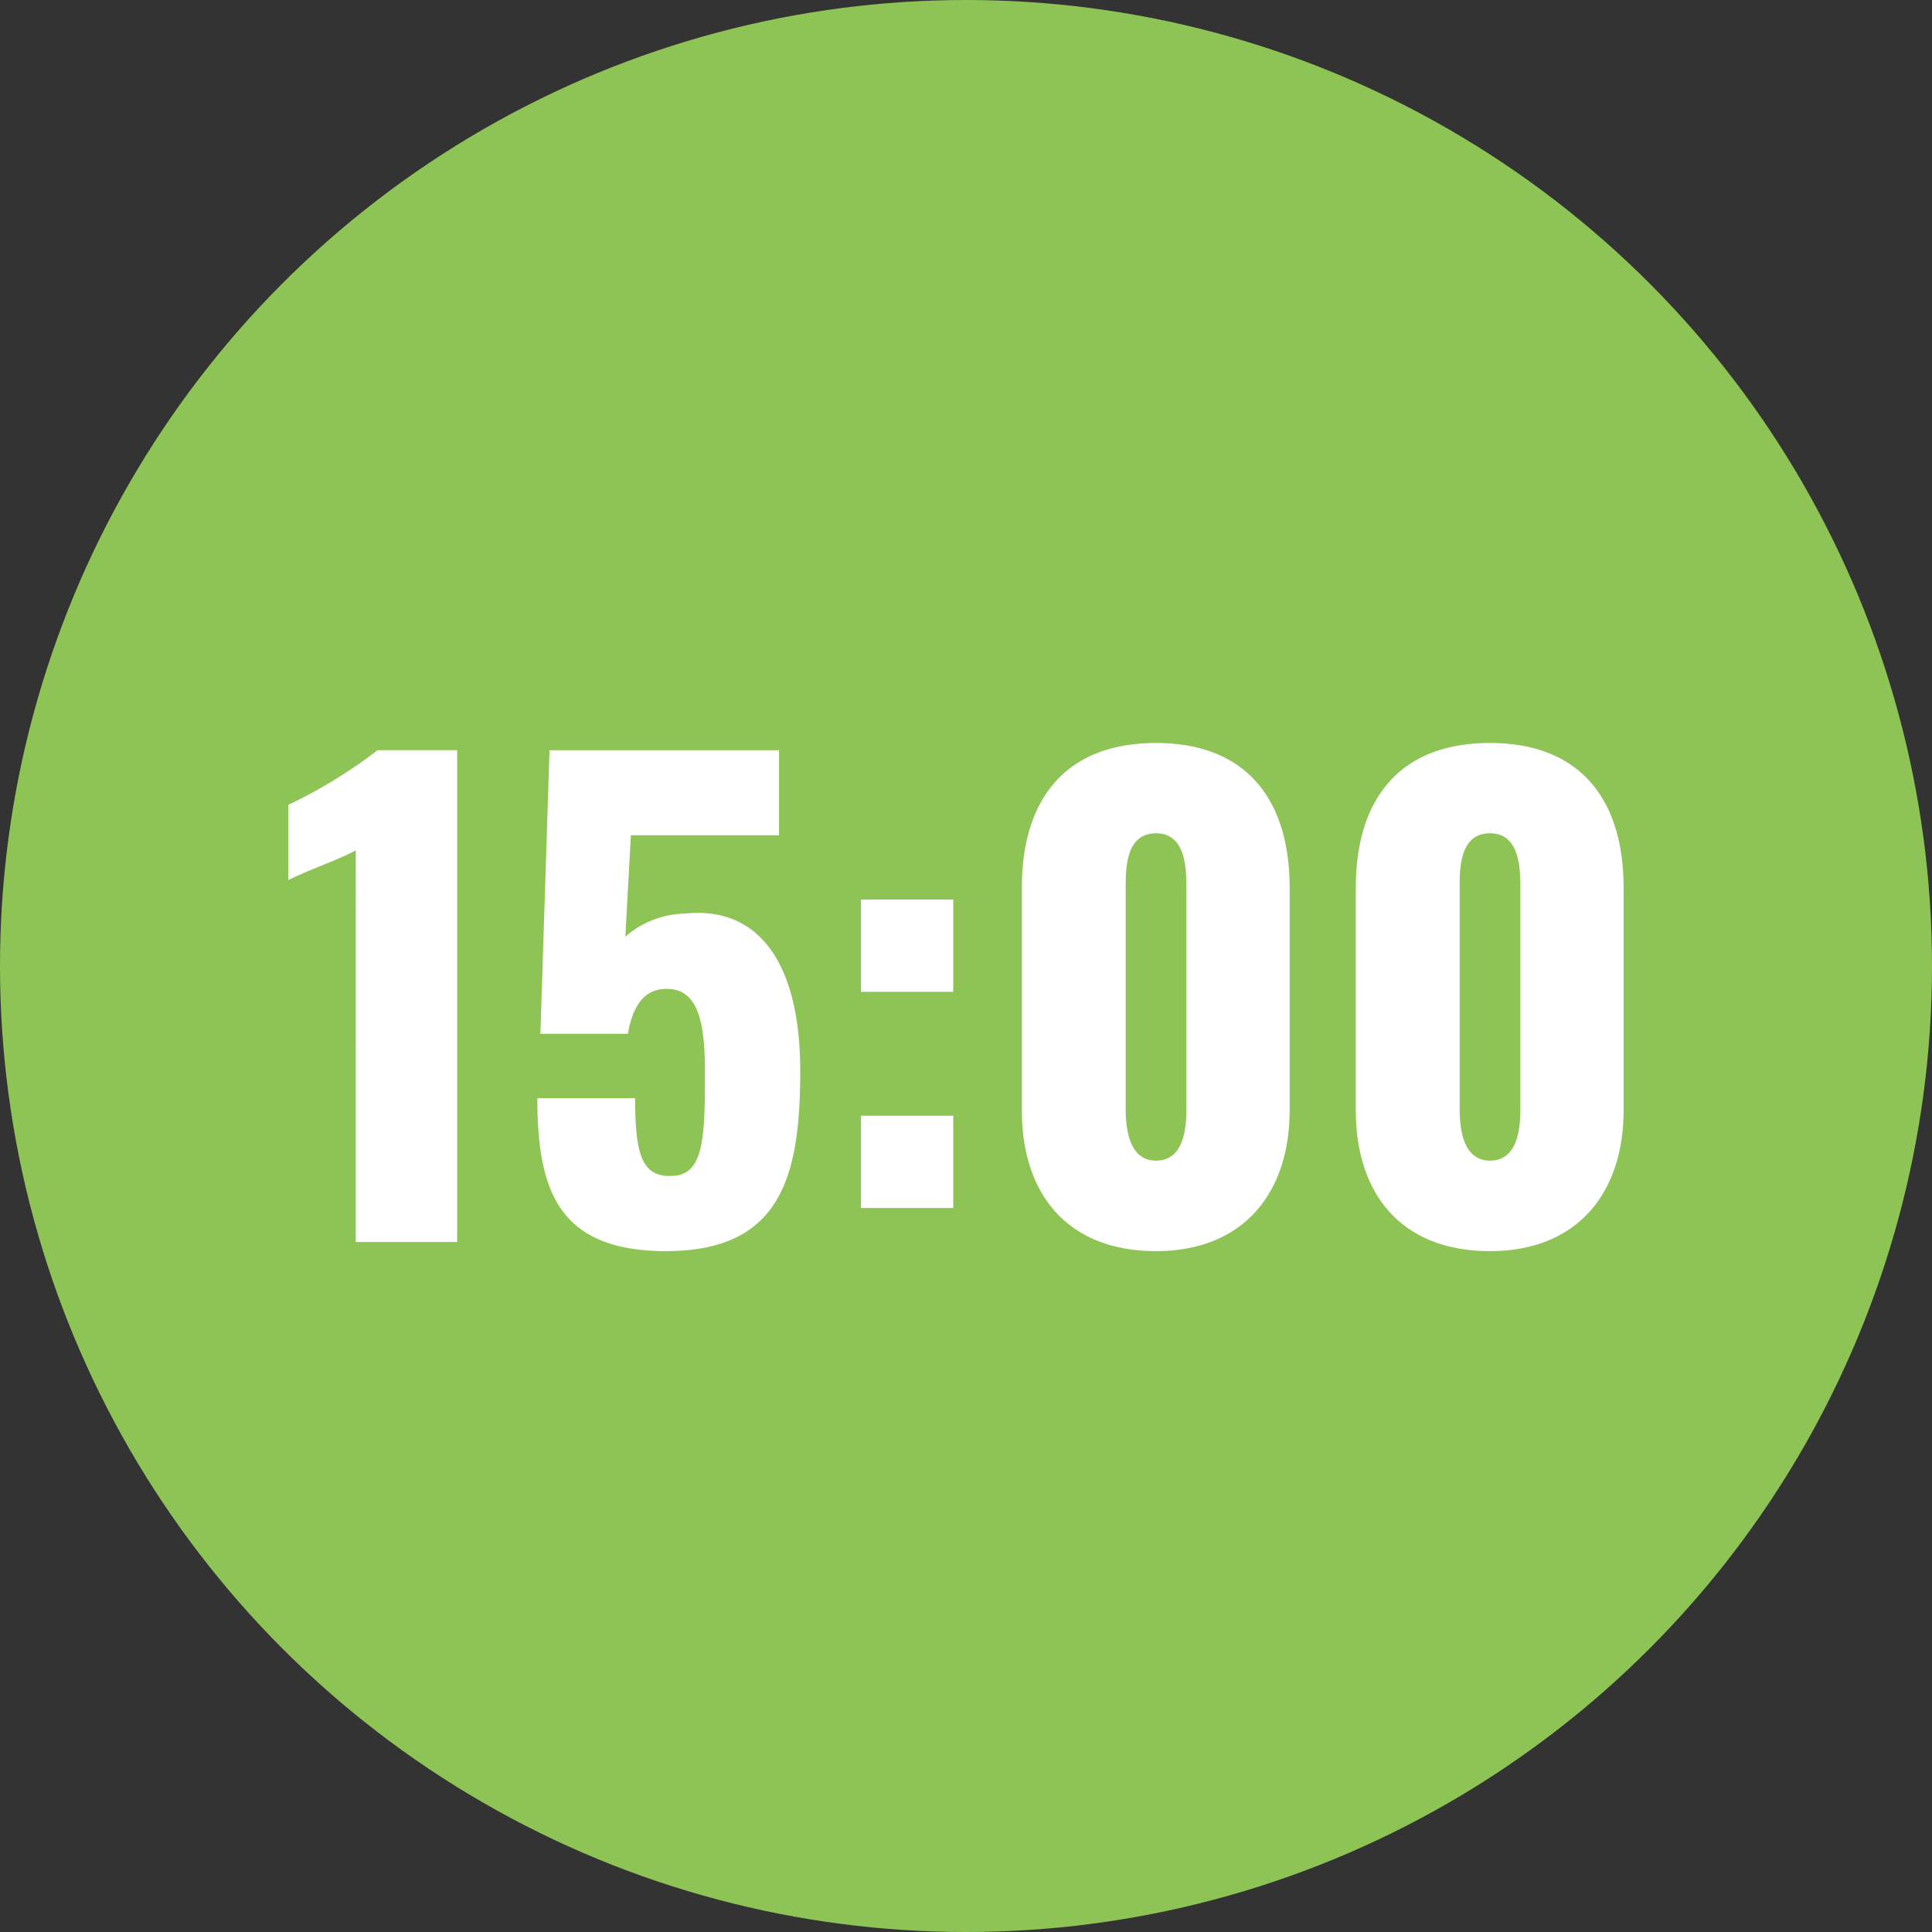 <svg xmlns="http://www.w3.org/2000/svg" width="70" height="70" viewBox="0 0 70 70"><rect x="0" y="0" width="70" height="70" fill="#333333" stroke="none"/><circle cx="35" cy="35" r="35" fill="#8ec455"/><path d="M-22.11,0h3.674V-17.82h-2.882a18,18,0,0,1-3.234,1.98v2.728c.682-.352,1.8-.726,2.442-1.078Zm11.242.33C-6.688.33-6.006-2.4-6.006-6.2c0-3.828-1.452-5.984-4.18-5.7a3.4,3.4,0,0,0-2.156.836l.2-3.674h5.368v-3.08h-8.316l-.33,10.274h3.168c.2-1.122.66-1.628,1.408-1.628,1.188,0,1.386,1.32,1.386,3.058,0,2.332-.044,3.674-1.166,3.718-1.122.066-1.364-.77-1.364-2.816h-3.542C-15.532-1.892-14.784.33-10.868.33Zm7.062-9.394H-.462v-3.344H-3.806Zm0,7.832H-.462V-4.576H-3.806ZM6.886.33c3.168,0,4.84-2.112,4.84-5.1v-8.074c0-3.124-1.518-5.236-4.84-5.236-3.344,0-4.862,2.112-4.862,5.236v8.074C2.024-1.738,3.674.33,6.886.33Zm0-3.278c-1.012,0-1.1-1.232-1.1-1.914v-7.9c0-.726-.022-2.046,1.1-2.046,1.1,0,1.1,1.32,1.1,2.046v7.9C7.986-4.18,7.92-2.948,6.886-2.948ZM18.986.33c3.168,0,4.84-2.112,4.84-5.1v-8.074c0-3.124-1.518-5.236-4.84-5.236-3.344,0-4.862,2.112-4.862,5.236v8.074C14.124-1.738,15.774.33,18.986.33Zm0-3.278c-1.012,0-1.1-1.232-1.1-1.914v-7.9c0-.726-.022-2.046,1.1-2.046,1.1,0,1.1,1.32,1.1,2.046v7.9C20.086-4.18,20.02-2.948,18.986-2.948Z" transform="translate(35 45)" fill="#fff"/></svg>